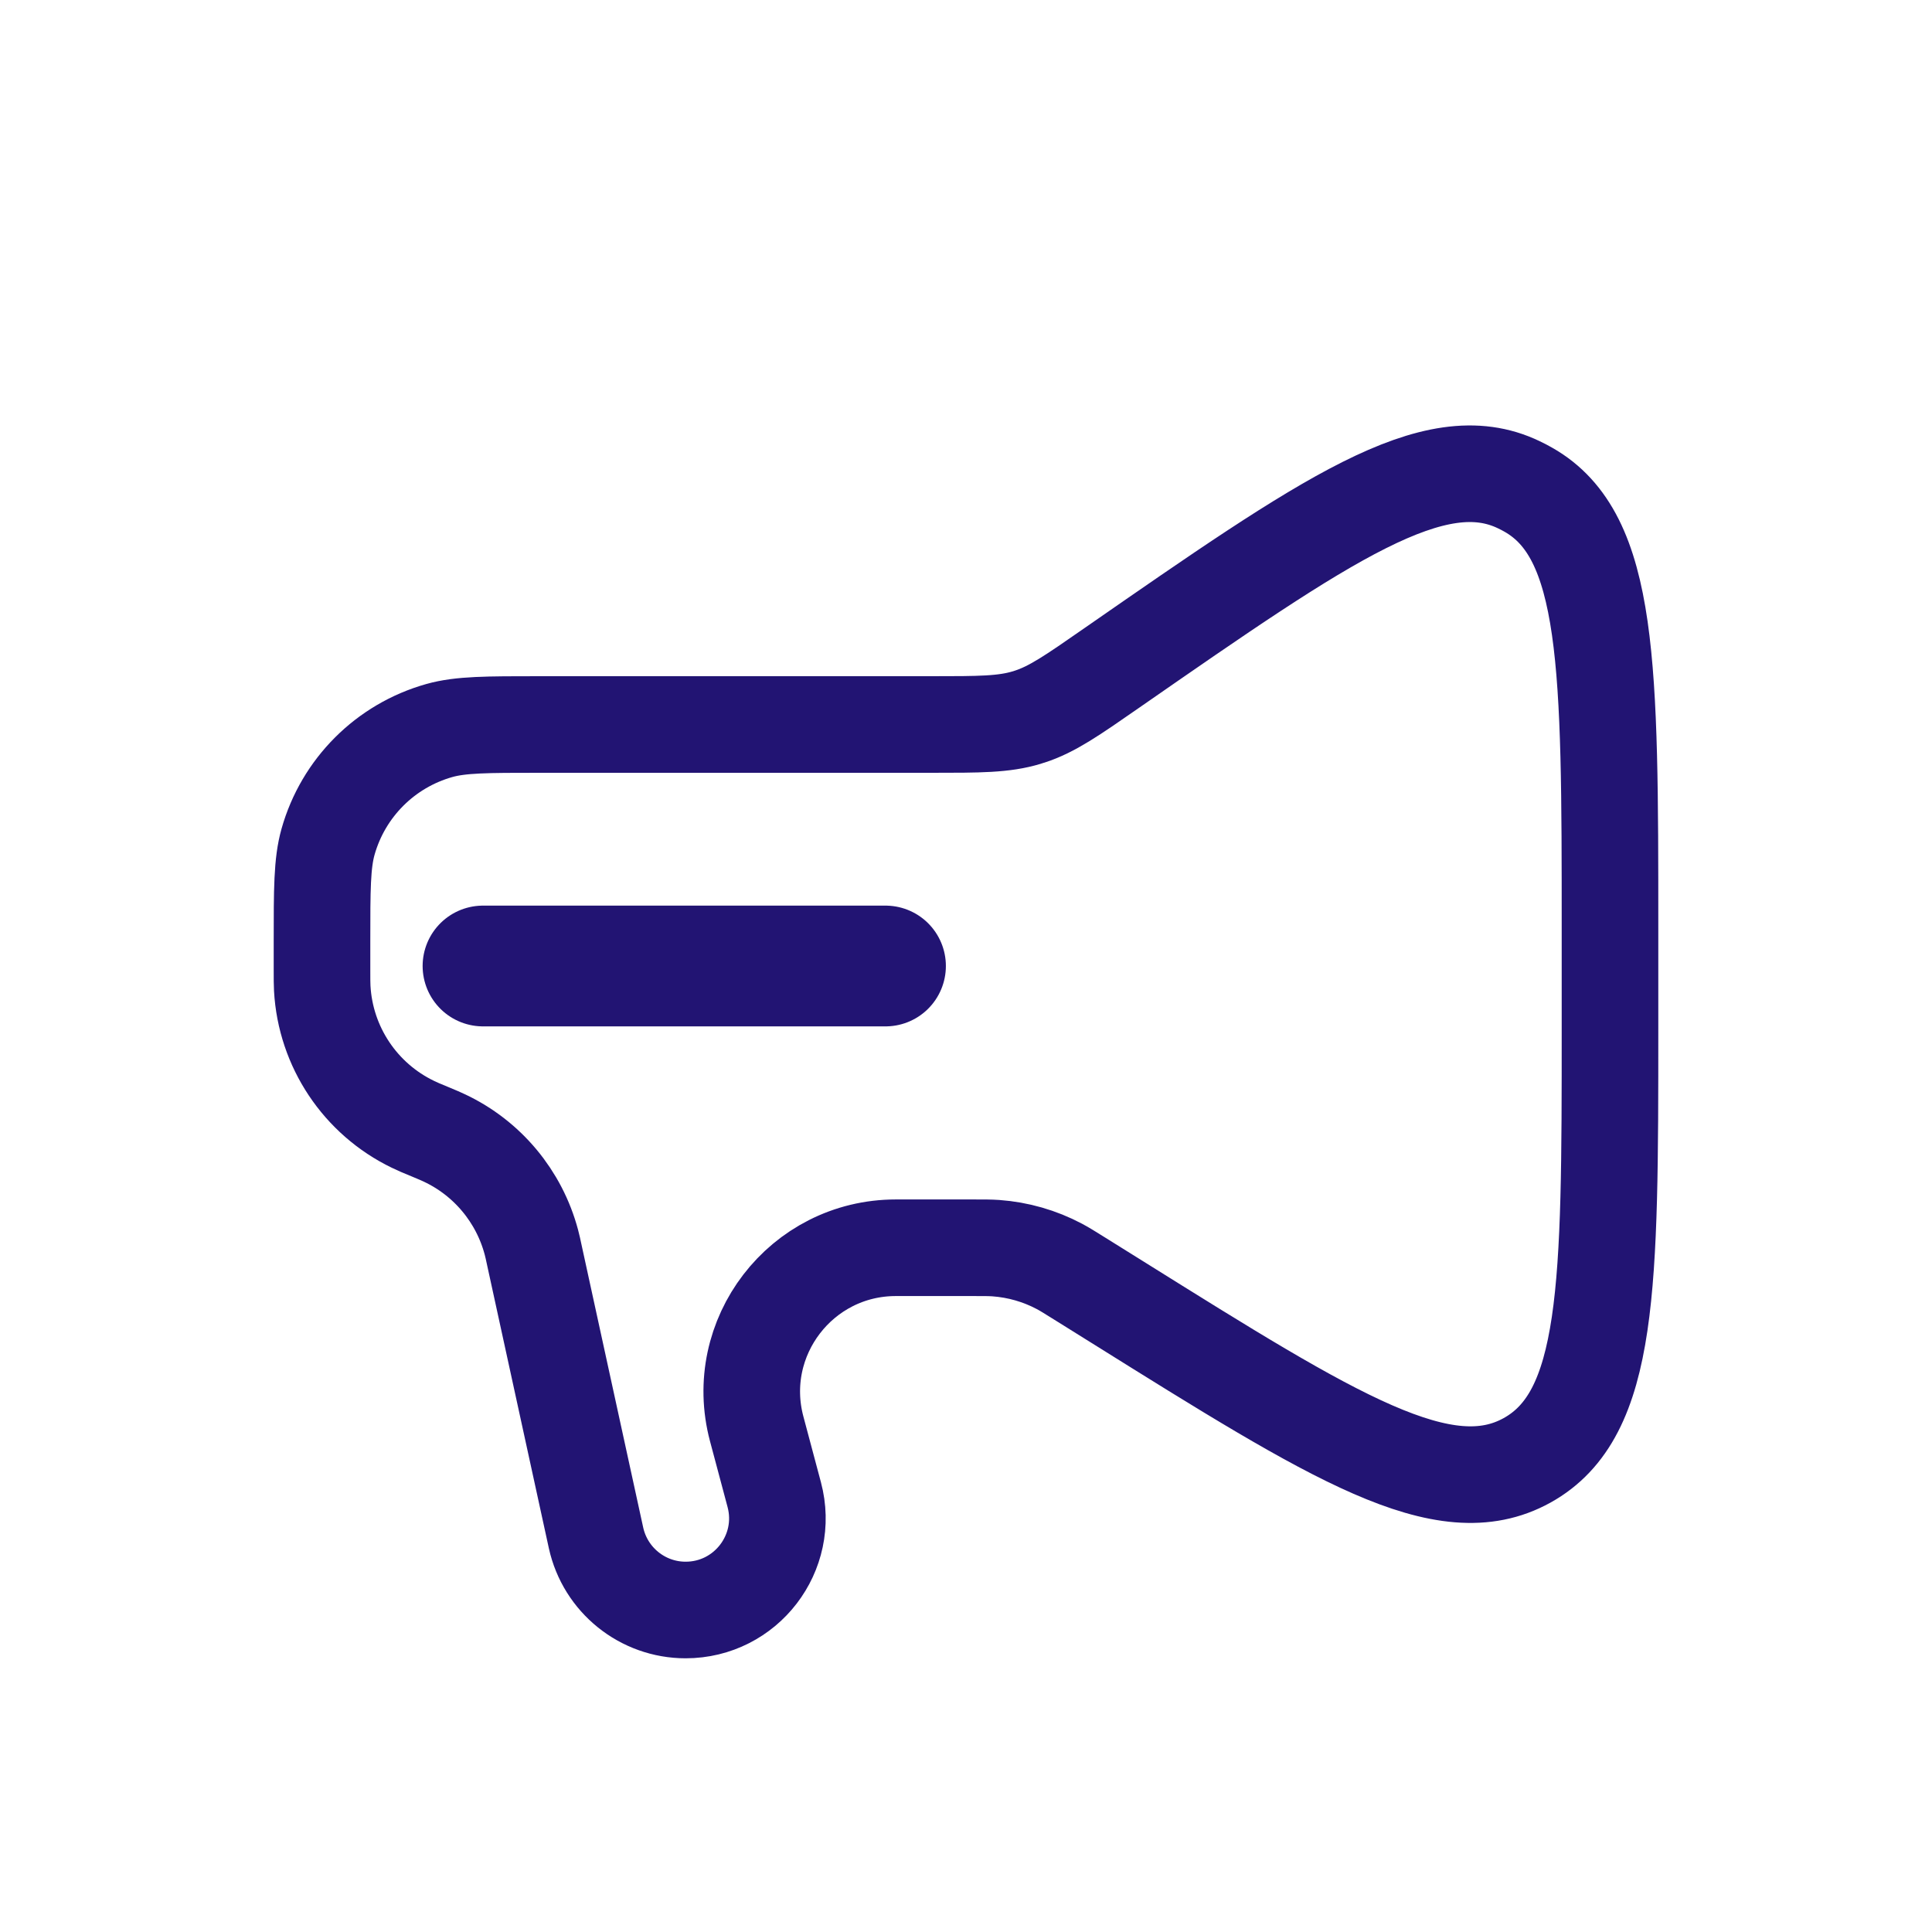 <svg width="24" height="24" viewBox="0 0 24 24" fill="none" xmlns="http://www.w3.org/2000/svg">
<path d="M6 12H11" stroke="#221473" stroke-width="1.5" stroke-linecap="round" stroke-linejoin="round"/>
<path d="M20 12.783V11.532C20 8.282 20 6.657 18.985 6.083C18.947 6.061 18.908 6.041 18.868 6.022C17.817 5.516 16.483 6.443 13.813 8.296C13.318 8.64 13.071 8.812 12.789 8.903C12.777 8.907 12.765 8.91 12.754 8.914C12.47 9 12.169 9 11.566 9H6.7C6.049 9 5.723 9 5.457 9.075C4.787 9.264 4.264 9.787 4.075 10.457C4 10.723 4 11.049 4 11.7V12.041C4 12.162 4 12.222 4.003 12.277C4.043 13.004 4.475 13.651 5.13 13.967C5.18 13.992 5.235 14.015 5.347 14.061C5.435 14.098 5.479 14.116 5.52 14.136C6.054 14.387 6.449 14.861 6.601 15.431C6.613 15.475 6.623 15.521 6.643 15.615L7.404 19.104C7.519 19.627 7.982 20 8.517 20C9.266 20 9.811 19.291 9.618 18.567L9.4 17.75C9.097 16.614 9.953 15.5 11.129 15.5H12.078C12.225 15.5 12.299 15.5 12.371 15.505C12.647 15.525 12.916 15.602 13.161 15.732C13.225 15.766 13.287 15.805 13.412 15.883L13.412 15.883L13.88 16.175C16.586 17.866 17.939 18.712 18.97 18.141C20 17.57 20 15.974 20 12.783Z" stroke="#221473" stroke-width="1.2" stroke-linecap="round" stroke-linejoin="round"/>
</svg>
